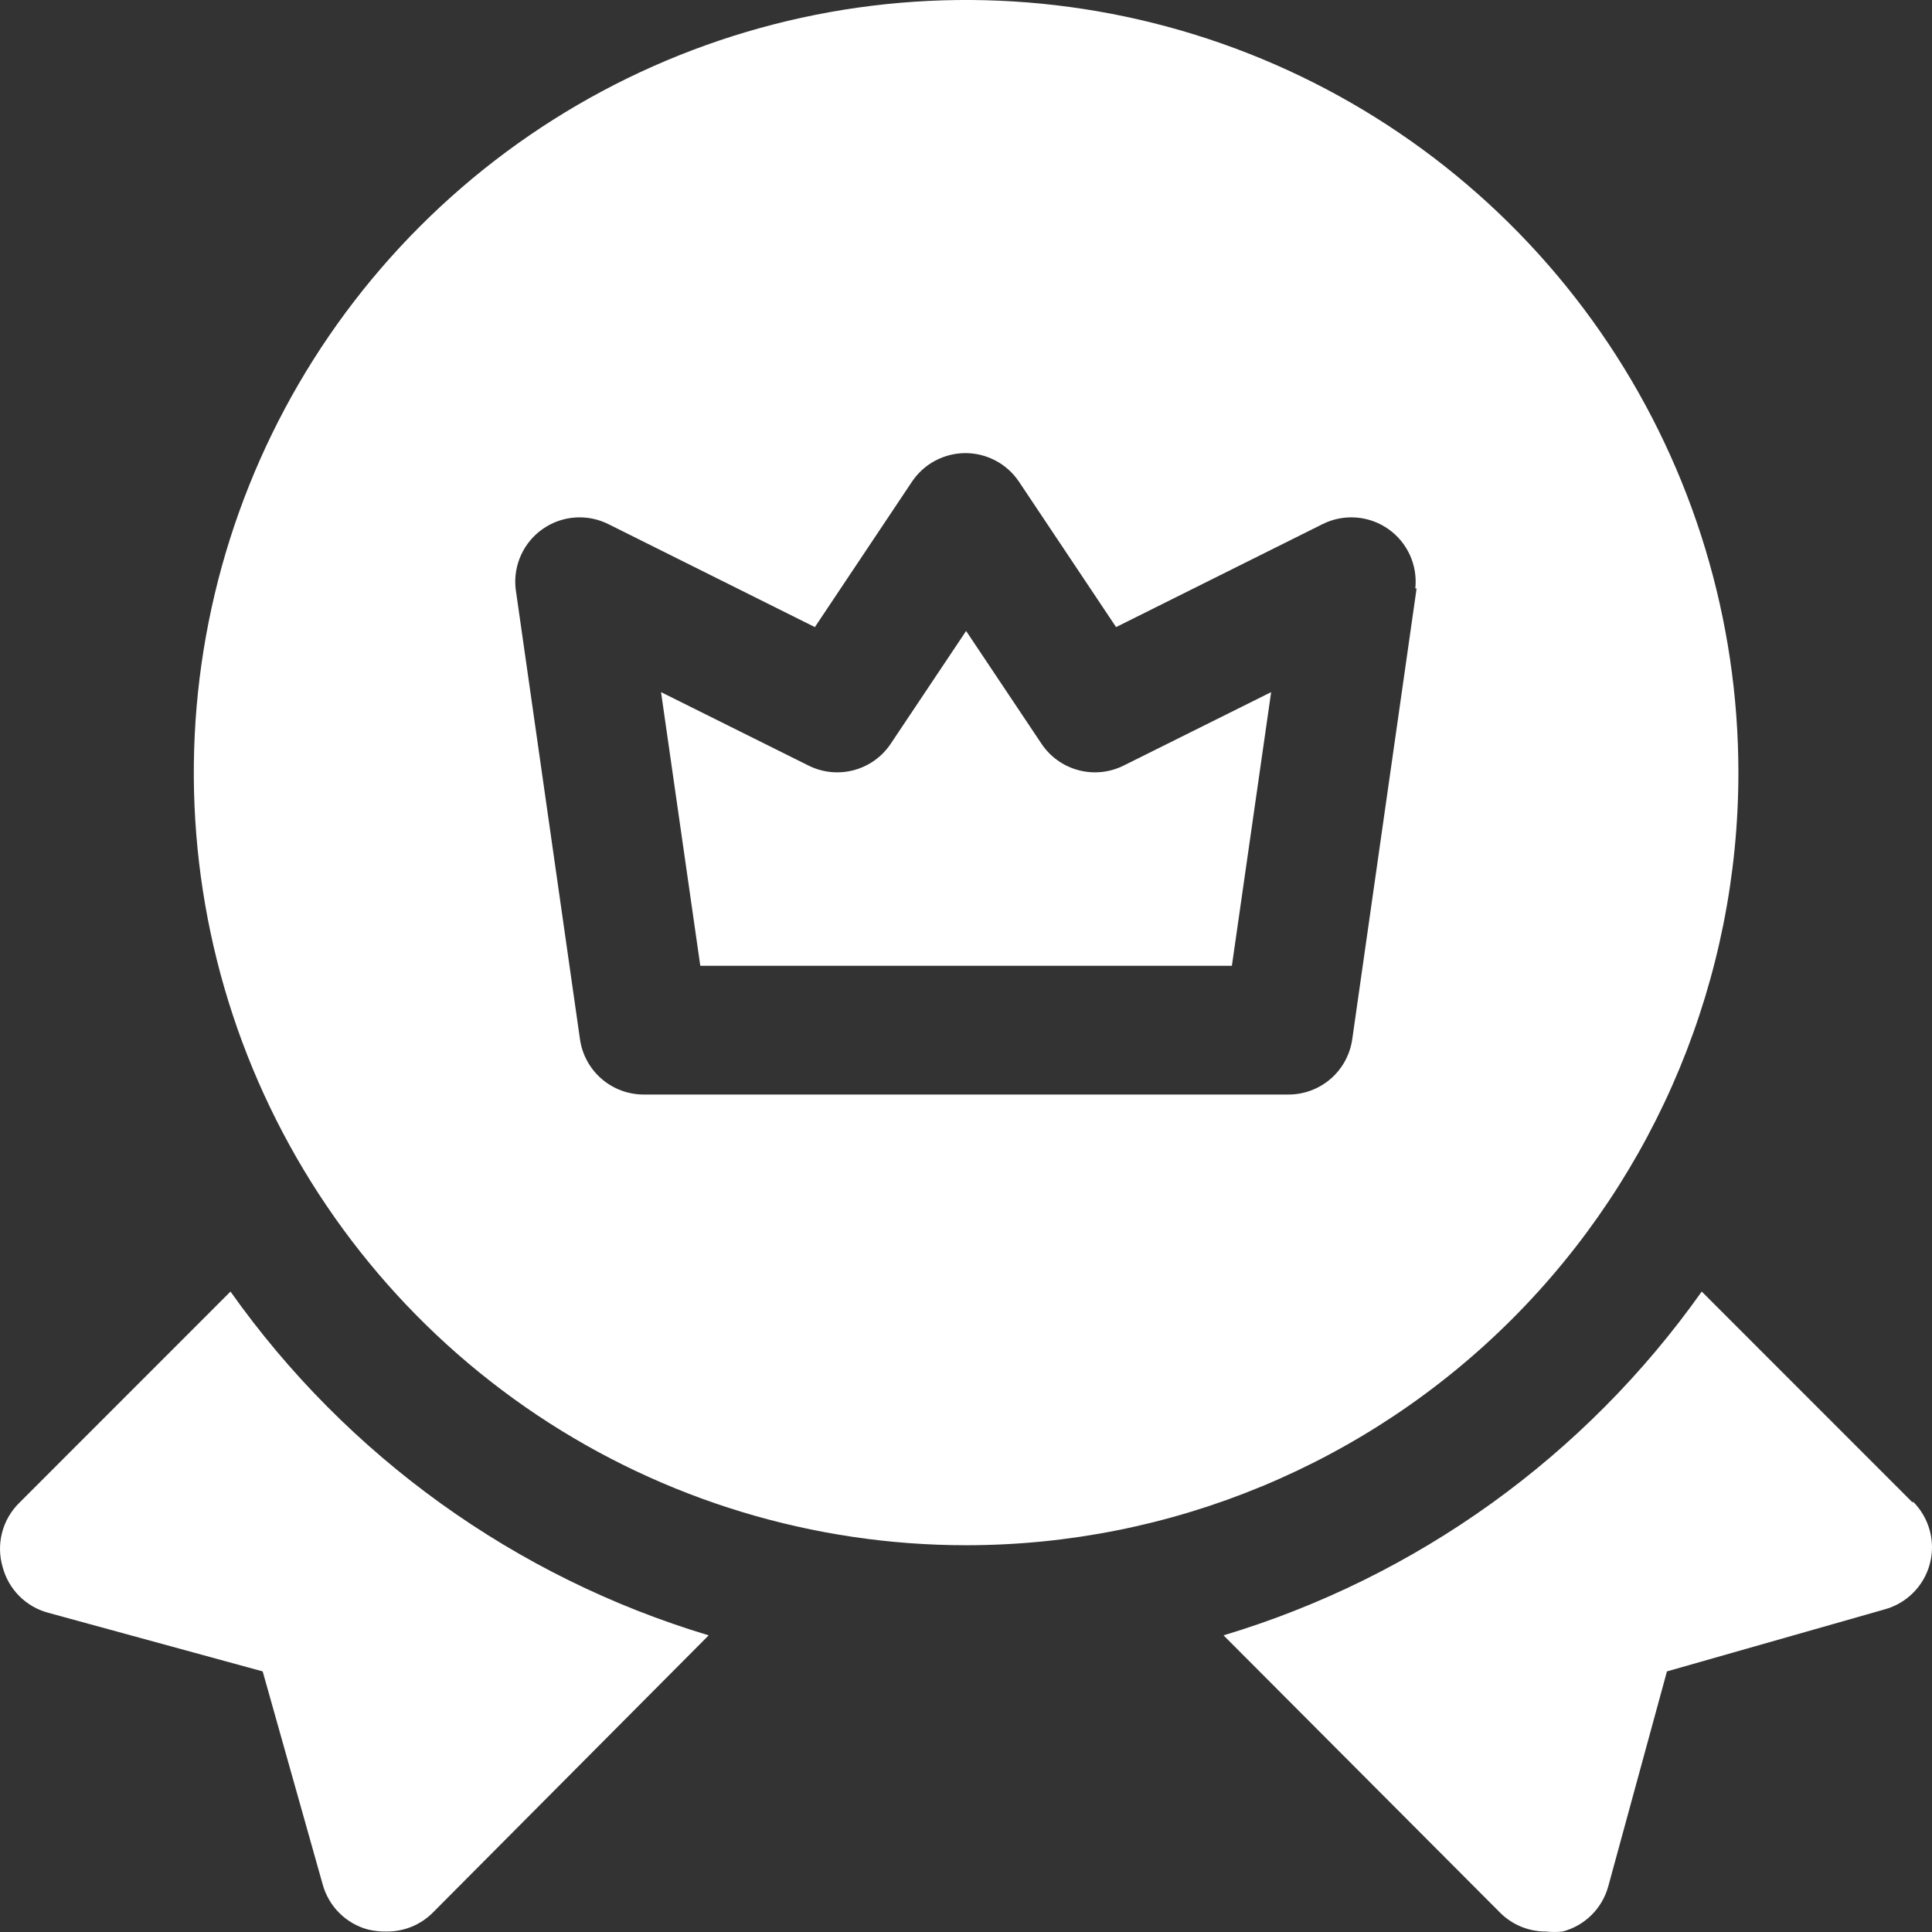 <svg width="53" height="53" viewBox="0 0 53 53" fill="none" xmlns="http://www.w3.org/2000/svg">
<rect x="0" y="0" width="53" height="53" fill="#333333" stroke="none"/>
<path d="M6.323 35.431L0.532 41.224C0.302 41.449 0.138 41.732 0.057 42.043C-0.024 42.354 -0.018 42.682 0.073 42.99C0.153 43.291 0.311 43.566 0.531 43.786C0.751 44.006 1.026 44.164 1.327 44.244L7.206 45.851L8.848 51.68C8.928 51.981 9.086 52.256 9.306 52.476C9.526 52.696 9.8 52.854 10.101 52.934C10.269 52.973 10.441 52.991 10.613 52.987C10.845 52.988 11.076 52.944 11.291 52.856C11.506 52.768 11.702 52.639 11.867 52.475L19.441 44.862C14.139 43.27 9.522 39.95 6.323 35.431ZM52.474 41.224L46.683 35.431C43.484 39.95 38.867 43.27 33.565 44.862L41.157 52.475C41.322 52.639 41.517 52.768 41.733 52.856C41.948 52.944 42.178 52.988 42.41 52.987C42.563 53.004 42.717 53.004 42.869 52.987C43.17 52.907 43.445 52.749 43.665 52.529C43.885 52.309 44.043 52.034 44.123 51.733L45.729 45.851L51.679 44.156C51.981 44.077 52.257 43.92 52.478 43.7C52.7 43.48 52.859 43.205 52.94 42.904C53.021 42.602 53.02 42.284 52.938 41.983C52.856 41.682 52.696 41.408 52.474 41.188V41.224ZM28.569 20.4L26.503 17.309L24.437 20.4C24.198 20.759 23.837 21.018 23.421 21.128C23.005 21.239 22.562 21.193 22.177 21L18.134 18.987L19.211 26.494H33.794L34.871 18.987L30.828 21C30.443 21.193 30.001 21.239 29.585 21.128C29.169 21.018 28.807 20.759 28.569 20.4Z" fill="white"/>
<path d="M47.689 21.195C47.689 17.003 46.447 12.905 44.119 9.42C41.791 5.934 38.482 3.218 34.611 1.613C30.739 0.009 26.479 -0.411 22.37 0.407C18.26 1.225 14.485 3.244 11.522 6.208C8.559 9.172 6.541 12.948 5.724 17.06C4.906 21.171 5.326 25.433 6.929 29.306C8.533 33.178 11.248 36.489 14.732 38.818C18.216 41.147 22.313 42.39 26.503 42.39C32.122 42.39 37.511 40.157 41.484 36.182C45.457 32.207 47.689 26.816 47.689 21.195ZM38.861 16.143L37.096 28.507C37.036 28.931 36.824 29.32 36.499 29.599C36.174 29.878 35.759 30.03 35.331 30.026H17.675C17.247 30.03 16.831 29.878 16.507 29.599C16.182 29.32 15.97 28.931 15.91 28.507L14.144 16.143C14.111 15.829 14.163 15.511 14.295 15.223C14.427 14.935 14.633 14.688 14.893 14.508C15.153 14.327 15.456 14.22 15.772 14.197C16.087 14.174 16.403 14.236 16.687 14.377L22.354 17.203L25.02 13.211C25.181 12.971 25.399 12.774 25.655 12.638C25.911 12.502 26.196 12.43 26.485 12.43C26.775 12.43 27.06 12.502 27.315 12.638C27.571 12.774 27.789 12.971 27.951 13.211L30.617 17.203L36.284 14.377C36.567 14.236 36.883 14.174 37.199 14.197C37.514 14.22 37.818 14.327 38.078 14.508C38.337 14.688 38.544 14.935 38.676 15.223C38.807 15.511 38.859 15.829 38.826 16.143H38.861Z" fill="white"/>
</svg>
